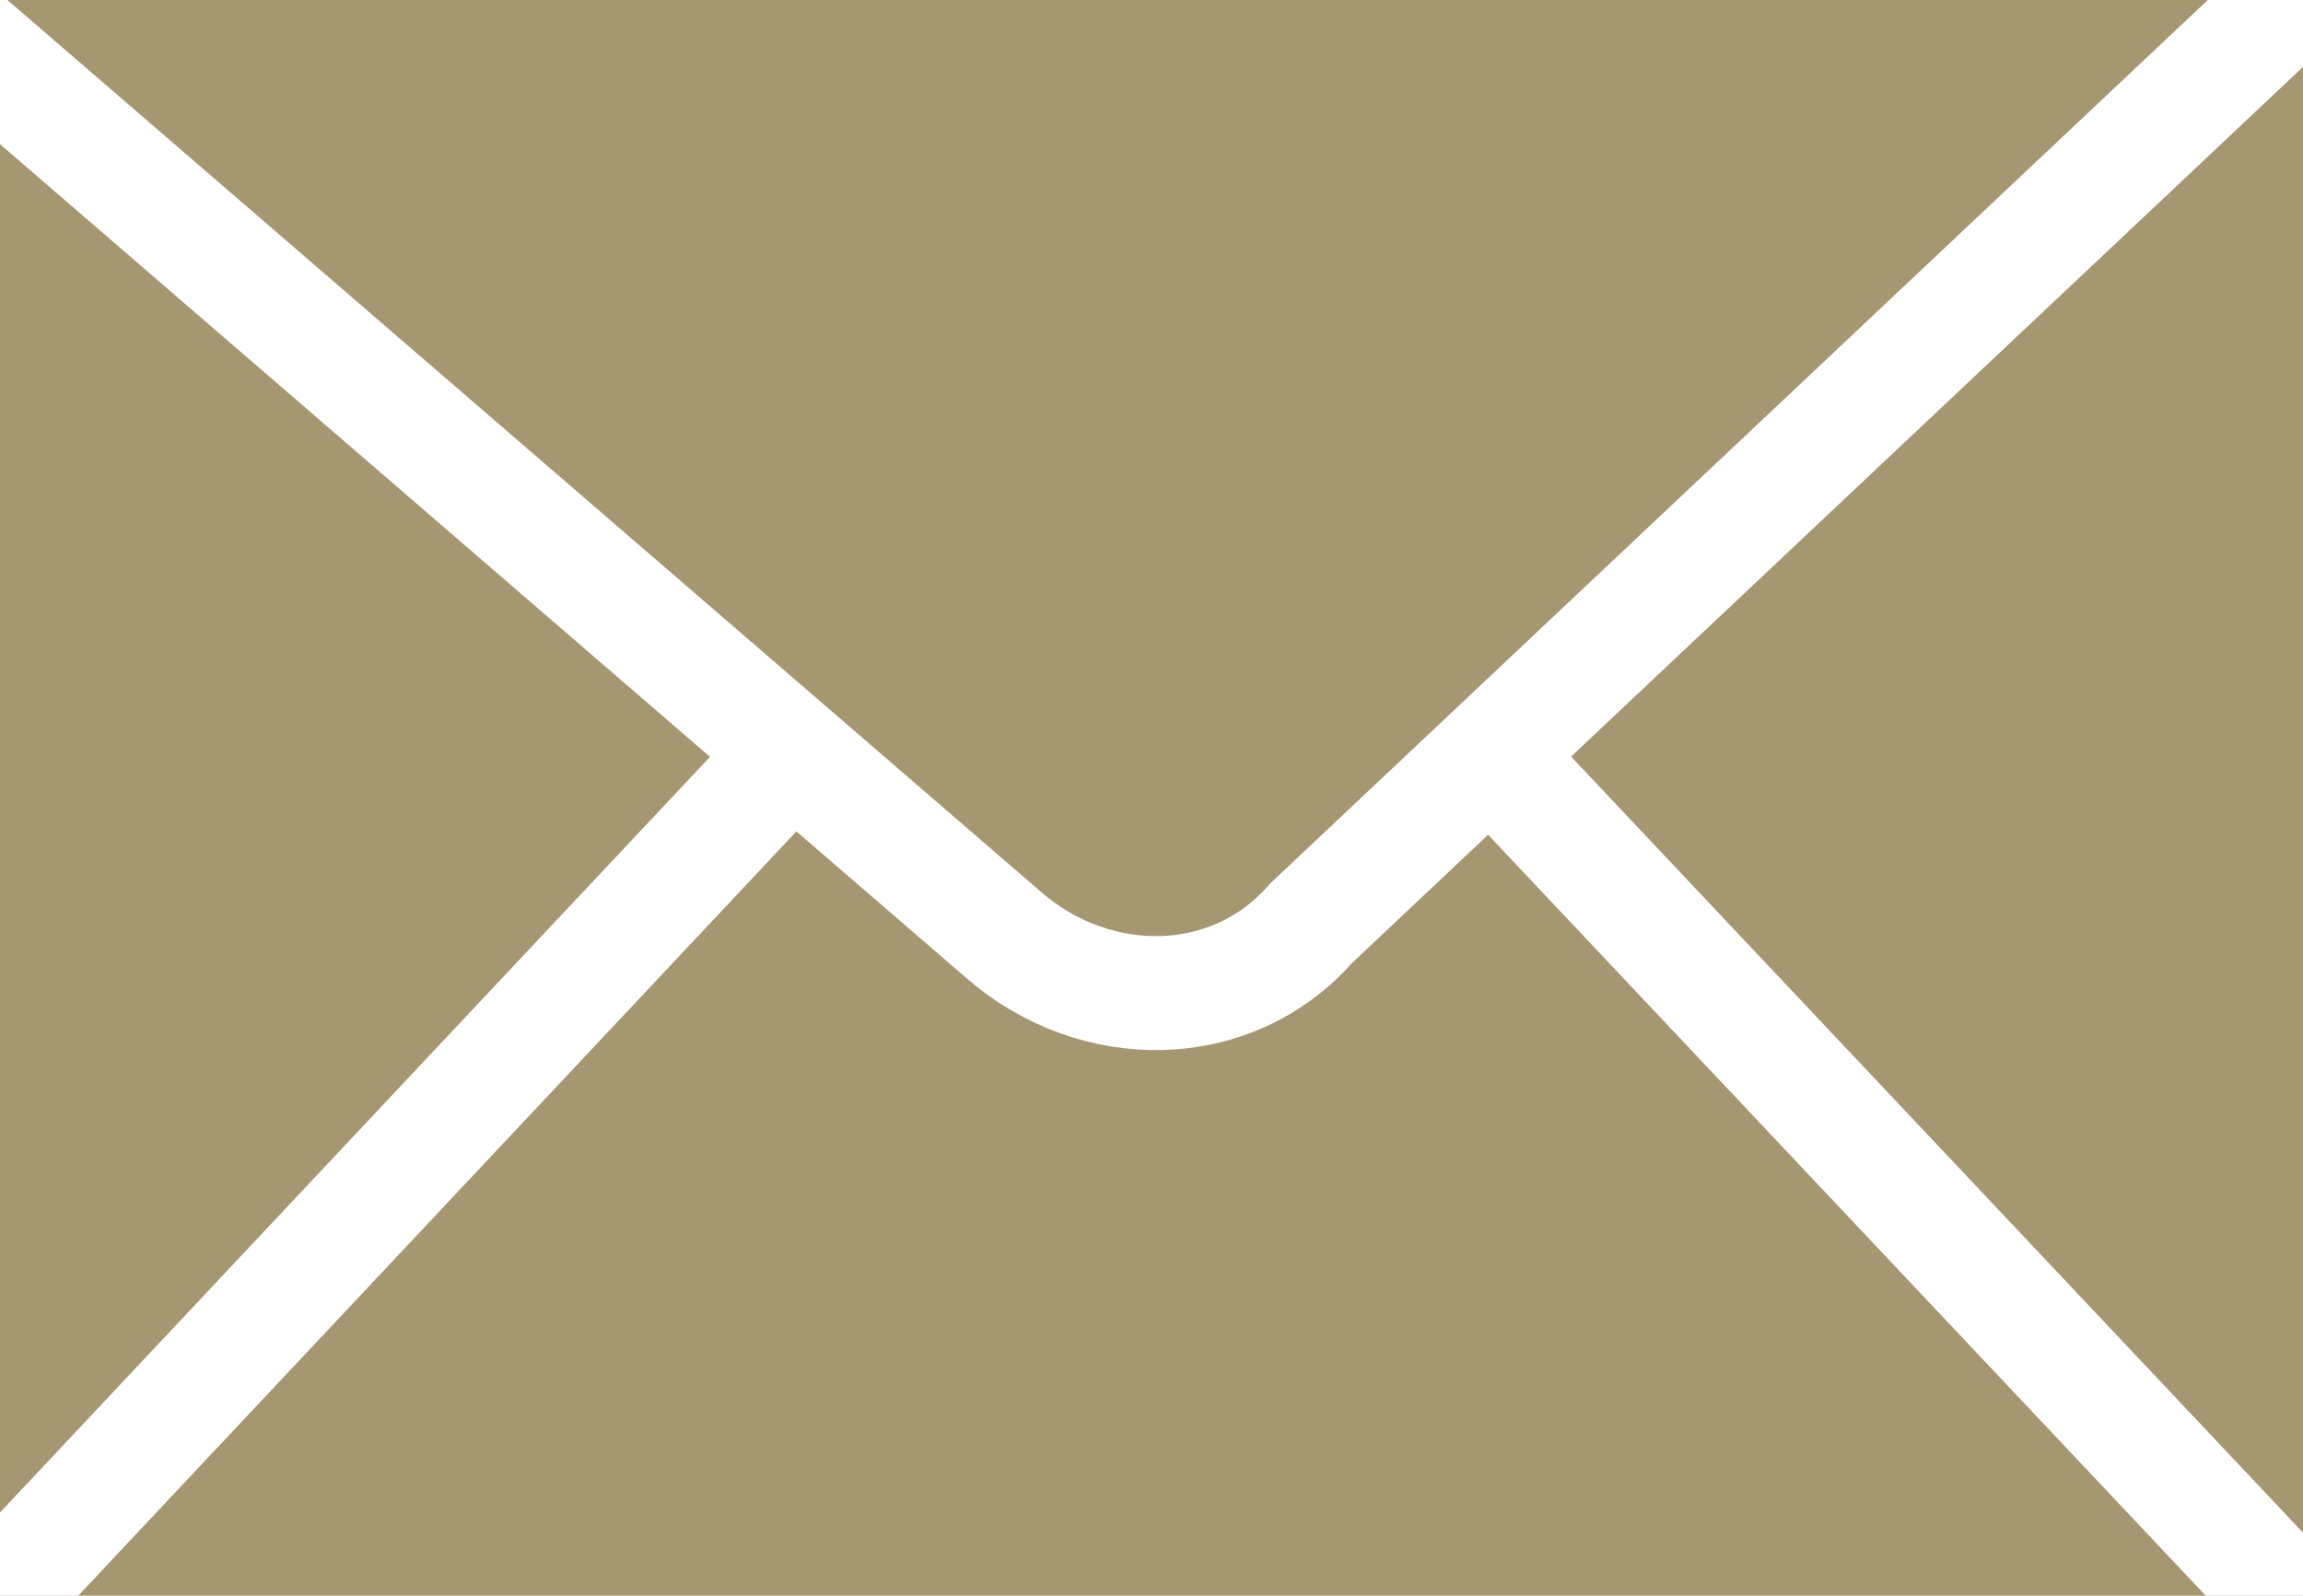 <?xml version="1.0" encoding="UTF-8"?>
<svg id="_レイヤー_2" data-name="レイヤー 2" xmlns="http://www.w3.org/2000/svg" xmlns:xlink="http://www.w3.org/1999/xlink" viewBox="0 0 20.2 14">
  <defs>
    <style>
      .cls-1 {
        clip-path: url(#clippath);
      }

      .cls-2, .cls-3 {
        stroke-width: 0px;
      }

      .cls-2, .cls-4 {
        fill: none;
      }

      .cls-5, .cls-3 {
        fill: #a69773;
      }

      .cls-5, .cls-4 {
        stroke: #fff;
        stroke-miterlimit: 10;
      }

      .cls-6 {
        clip-path: url(#clippath-1);
      }

      .cls-7 {
        clip-path: url(#clippath-3);
      }

      .cls-8 {
        clip-path: url(#clippath-2);
      }
    </style>
    <clipPath id="clippath">
      <rect class="cls-2" width="20.2" height="14"/>
    </clipPath>
    <clipPath id="clippath-1">
      <rect class="cls-2" width="20.2" height="14"/>
    </clipPath>
    <clipPath id="clippath-2">
      <rect class="cls-2" width="20.2" height="14"/>
    </clipPath>
    <clipPath id="clippath-3">
      <rect class="cls-2" width="20.2" height="14"/>
    </clipPath>
  </defs>
  <g id="_レイヤー_1-2" data-name="レイヤー 1">
    <g>
      <g class="cls-1">
        <rect class="cls-3" width="20.2" height="14"/>
      </g>
      <g class="cls-6">
        <line class="cls-4" x1="9.3" y1="4.1" y2="14"/>
      </g>
      <g class="cls-8">
        <line class="cls-4" x1="10.7" y1="4.1" x2="20.6" y2="14.6"/>
      </g>
      <g class="cls-7">
        <path class="cls-5" d="M-.7,0l9.5,8.2c.8.7,2,.7,2.7-.1L20.2-.1"/>
      </g>
    </g>
  </g>
</svg>
